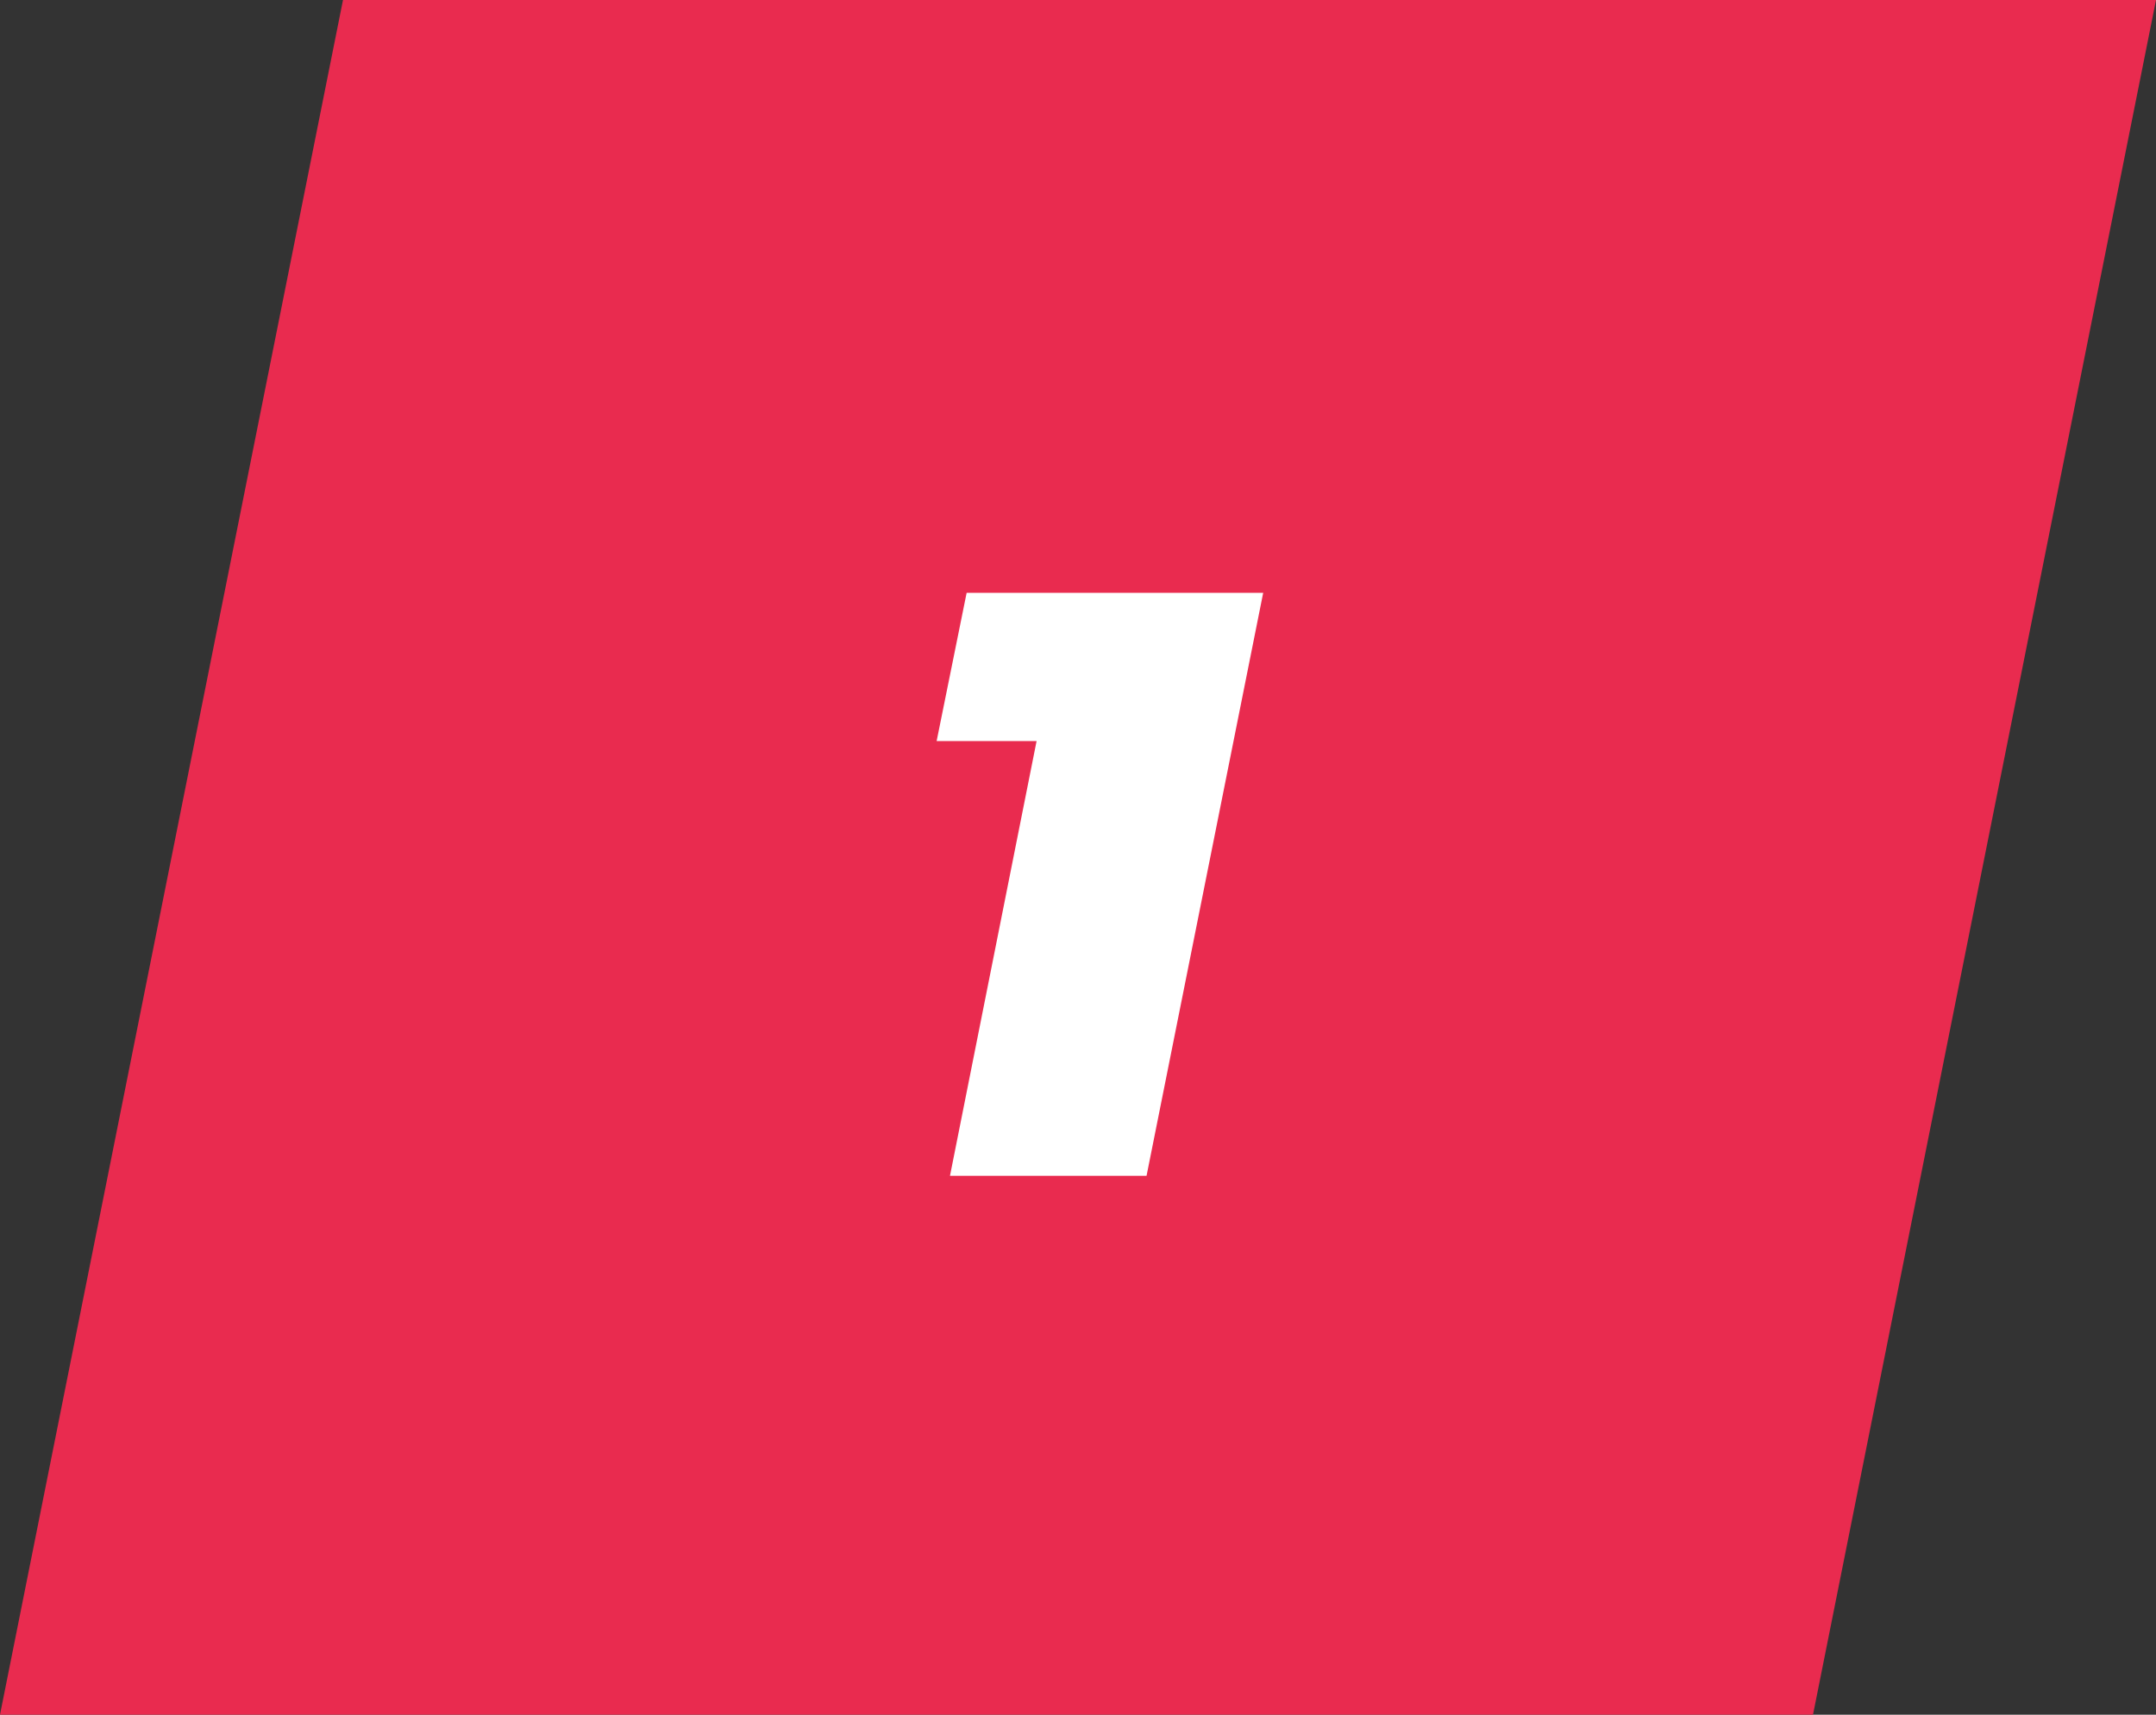 <?xml version="1.0" encoding="UTF-8"?> <svg xmlns="http://www.w3.org/2000/svg" width="88" height="70" viewBox="0 0 88 70" fill="none"><rect x="0" y="0" width="88" height="70" fill="#333333" stroke="none"/> <path d="M14 0H88L74 70H0L14 0Z" fill="#E92B4F"></path> <path d="M51.559 24.2L46.798 48H38.775L42.31 30.252H38.23L39.455 24.2H51.559Z" fill="white"></path> </svg> 